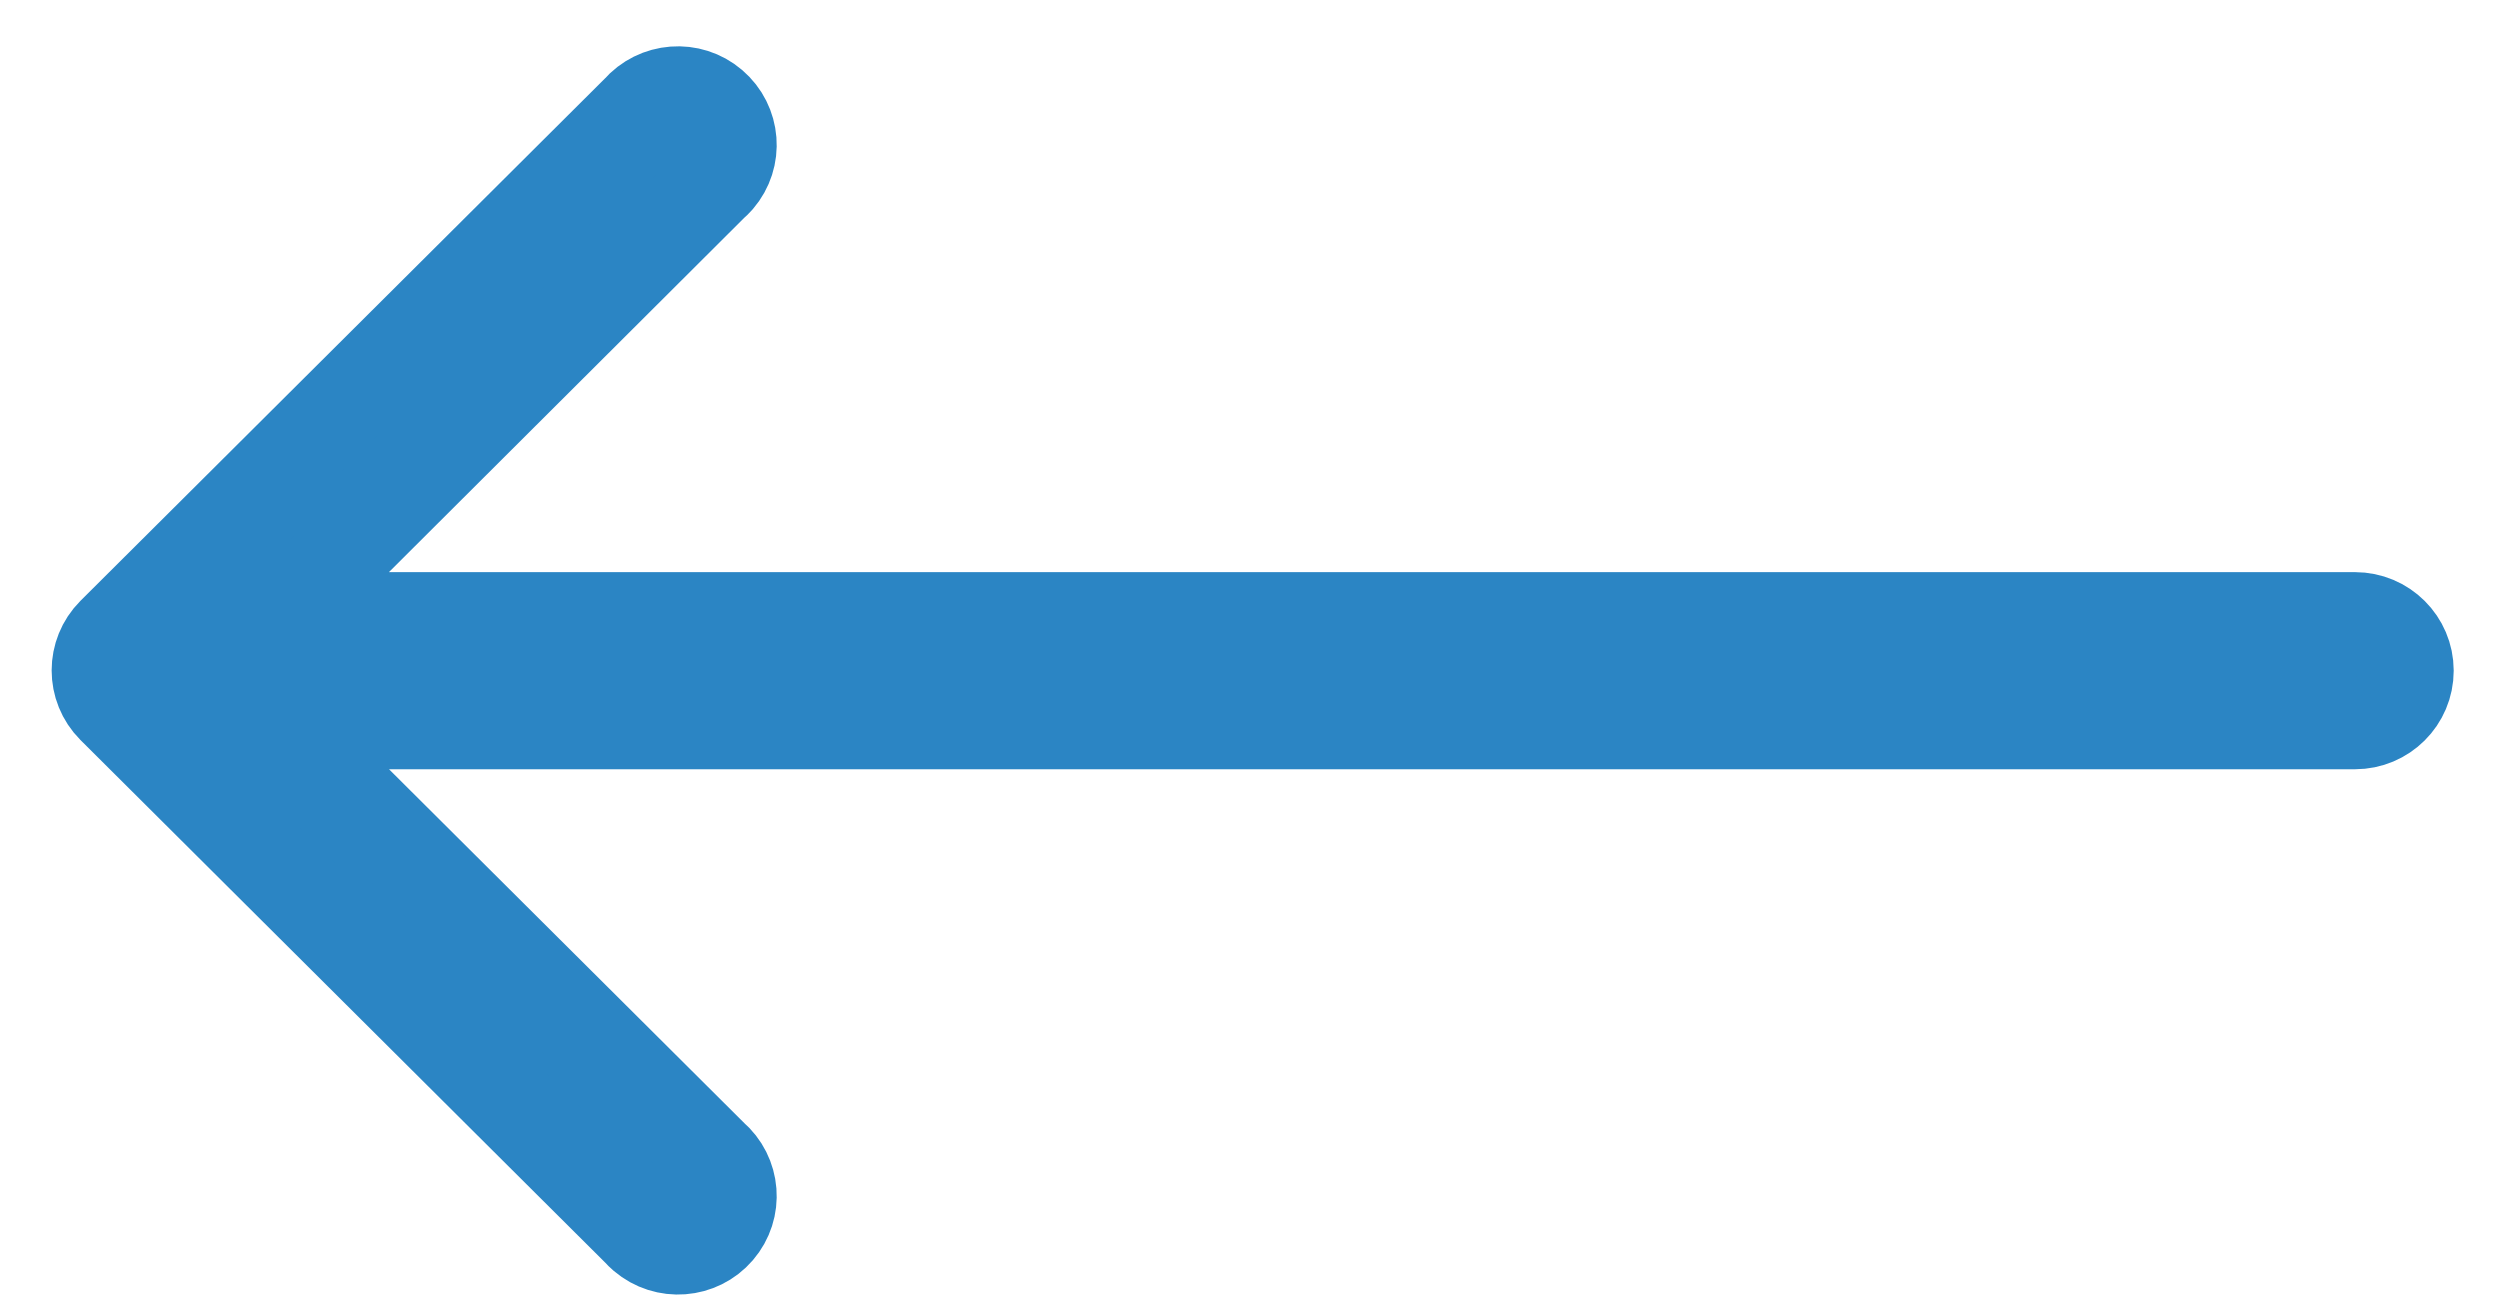 <svg width="27" height="14" viewBox="0 0 27 14" fill="none" xmlns="http://www.w3.org/2000/svg">
<path d="M1.222 6.843L6.891 1.197C7.095 0.961 7.453 0.933 7.69 1.136C7.928 1.339 7.956 1.695 7.752 1.932C7.733 1.954 7.712 1.974 7.69 1.993L2.991 6.679H25.433C25.746 6.679 26 6.932 26 7.243C26 7.555 25.746 7.808 25.433 7.808H2.991L7.69 12.488C7.928 12.691 7.956 13.047 7.752 13.284C7.548 13.521 7.191 13.548 6.953 13.345C6.931 13.326 6.91 13.306 6.891 13.284L1.222 7.638C1.003 7.418 1.003 7.063 1.222 6.843Z" fill="#2B85C4" stroke="#2B85C4"/>
</svg>
